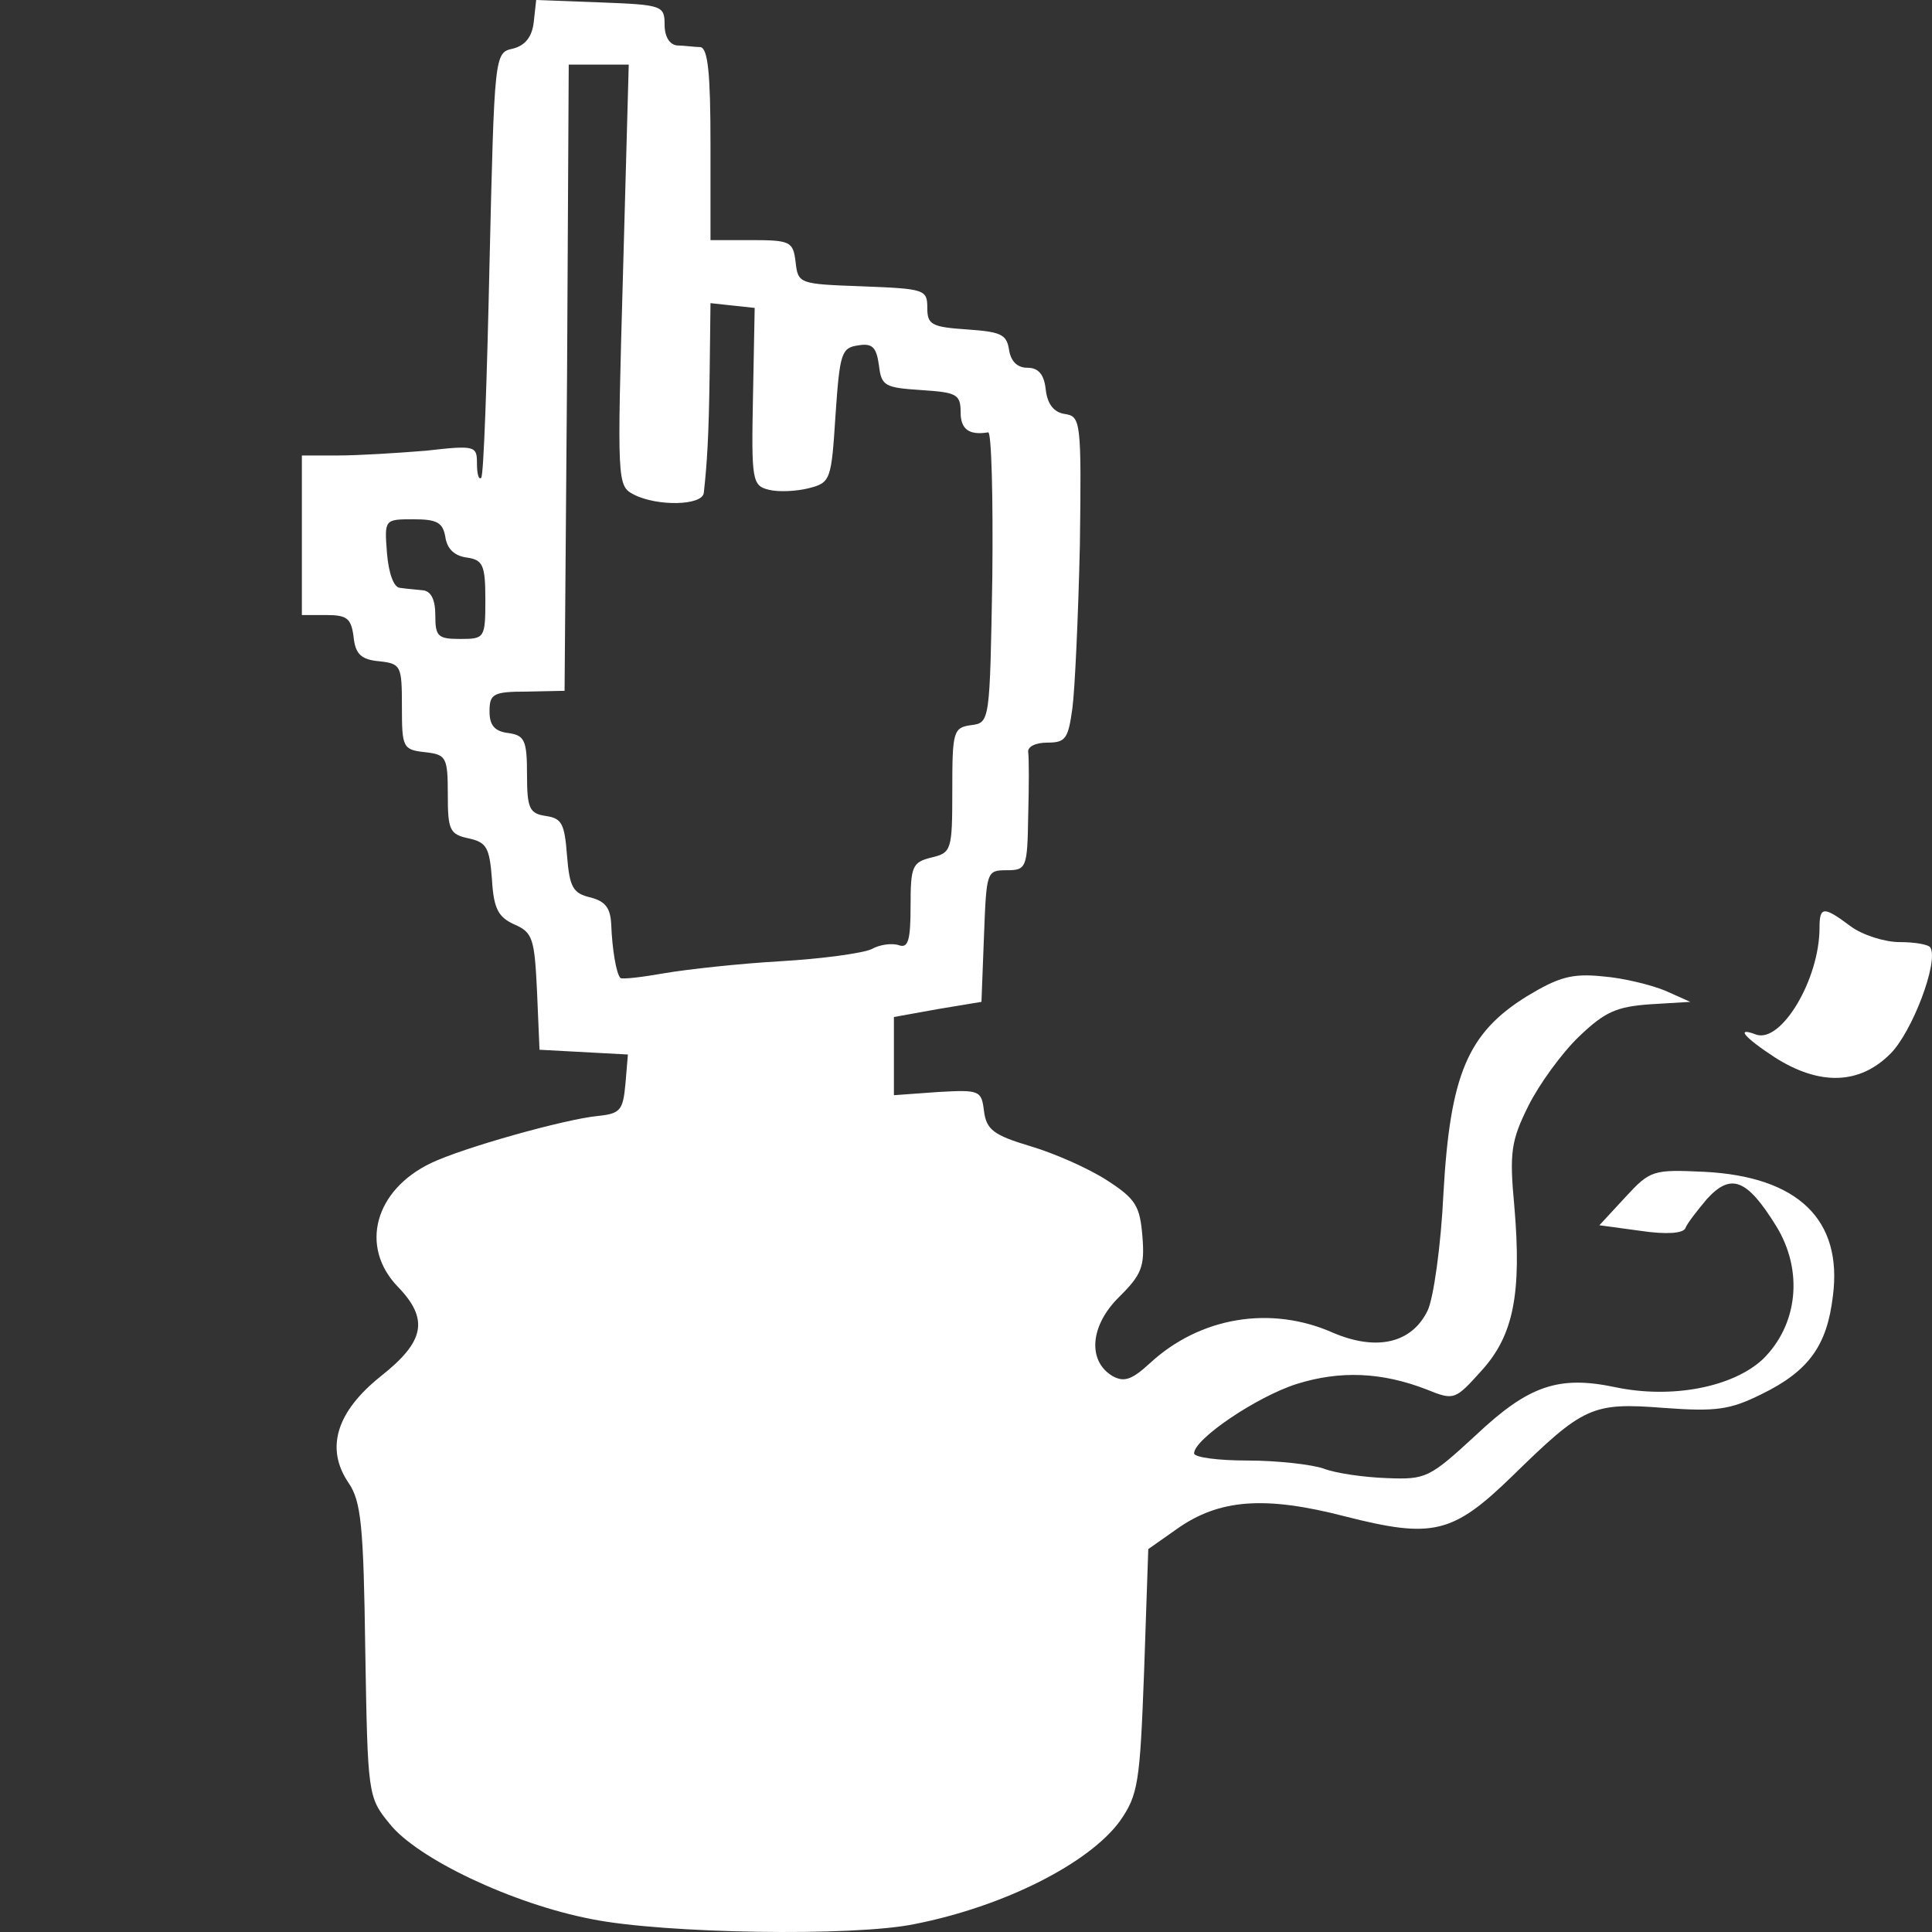 <?xml version="1.0" encoding="UTF-8"?> <svg xmlns="http://www.w3.org/2000/svg" width="32" height="32" viewBox="0 0 32 32" fill="none"><rect x="0" y="0" width="32" height="32" fill="#333333" stroke="none"/> <g clip-path="url(#clip0_2210_1105)"> <path d="M8.84 0.37C8.812 0.608 8.702 0.753 8.494 0.806C8.19 0.872 8.19 0.898 8.108 4.36C8.066 6.289 8.011 7.888 7.97 7.914C7.928 7.954 7.9 7.848 7.9 7.676C7.9 7.386 7.873 7.372 7.058 7.465C6.588 7.504 5.925 7.544 5.608 7.544H5V10.187H5.401C5.746 10.187 5.815 10.239 5.856 10.543C5.884 10.834 5.981 10.926 6.284 10.953C6.644 10.992 6.657 11.032 6.657 11.706C6.657 12.38 6.671 12.419 7.044 12.459C7.389 12.499 7.417 12.538 7.417 13.159C7.417 13.741 7.445 13.82 7.762 13.886C8.066 13.952 8.108 14.044 8.149 14.573C8.177 15.062 8.26 15.194 8.522 15.313C8.826 15.445 8.853 15.551 8.895 16.423L8.936 17.387L10.4 17.466L10.359 17.955C10.318 18.391 10.276 18.444 9.903 18.484C9.351 18.537 7.666 19.012 7.141 19.263C6.202 19.712 5.953 20.651 6.588 21.311C7.113 21.853 7.03 22.223 6.312 22.791C5.566 23.385 5.387 23.993 5.773 24.561C5.981 24.865 6.022 25.262 6.05 27.336C6.091 29.714 6.091 29.767 6.45 30.203C6.906 30.784 8.494 31.537 9.806 31.788C10.994 32.026 14.143 32.079 15.152 31.868C16.629 31.577 18.038 30.863 18.549 30.163C18.853 29.727 18.881 29.529 18.95 27.679L19.019 25.658L19.488 25.328C20.193 24.826 20.952 24.773 22.278 25.116C23.729 25.486 24.06 25.407 25.041 24.456C26.229 23.293 26.367 23.227 27.554 23.319C28.438 23.385 28.659 23.346 29.17 23.095C29.958 22.712 30.261 22.289 30.358 21.47C30.524 20.201 29.778 19.488 28.231 19.409C27.375 19.369 27.333 19.382 26.919 19.831L26.491 20.294L27.168 20.386C27.61 20.452 27.872 20.426 27.913 20.347C27.941 20.267 28.107 20.056 28.273 19.858C28.673 19.422 28.936 19.527 29.419 20.307C29.875 21.047 29.778 21.945 29.198 22.513C28.701 22.976 27.692 23.174 26.753 22.976C25.814 22.778 25.317 22.949 24.447 23.769C23.673 24.482 23.618 24.508 22.969 24.482C22.596 24.469 22.126 24.403 21.919 24.323C21.726 24.257 21.16 24.191 20.662 24.191C20.179 24.191 19.778 24.139 19.778 24.072C19.778 23.835 20.814 23.134 21.477 22.923C22.195 22.698 22.886 22.725 23.632 23.015C24.088 23.2 24.102 23.187 24.543 22.698C25.068 22.117 25.206 21.43 25.082 19.977C24.999 19.091 25.027 18.893 25.317 18.312C25.496 17.955 25.869 17.44 26.159 17.163C26.588 16.753 26.781 16.674 27.333 16.634L27.996 16.594L27.582 16.409C27.361 16.317 26.891 16.198 26.546 16.172C26.035 16.119 25.814 16.185 25.289 16.502C24.309 17.11 24.019 17.797 23.908 19.765C23.867 20.637 23.742 21.509 23.646 21.707C23.383 22.249 22.803 22.381 22.085 22.077C21.049 21.615 19.875 21.813 19.046 22.579C18.743 22.857 18.618 22.897 18.425 22.791C18.011 22.54 18.052 21.959 18.535 21.483C18.908 21.113 18.963 20.981 18.922 20.479C18.881 19.977 18.812 19.858 18.342 19.554C18.038 19.356 17.472 19.105 17.071 18.986C16.45 18.801 16.339 18.708 16.298 18.404C16.256 18.061 16.229 18.048 15.538 18.087L14.806 18.14V16.845L15.538 16.713L16.256 16.594L16.298 15.498C16.339 14.441 16.339 14.414 16.671 14.414C17.002 14.414 17.016 14.375 17.03 13.516C17.044 13.027 17.044 12.552 17.03 12.459C17.016 12.367 17.154 12.3 17.348 12.3C17.651 12.3 17.693 12.234 17.762 11.732C17.803 11.428 17.859 10.213 17.886 9.037C17.914 6.976 17.9 6.897 17.638 6.857C17.458 6.831 17.348 6.699 17.32 6.447C17.292 6.196 17.196 6.091 17.016 6.091C16.85 6.091 16.74 5.985 16.712 5.787C16.671 5.536 16.574 5.496 16.022 5.457C15.428 5.417 15.359 5.377 15.359 5.1C15.359 4.796 15.317 4.783 14.295 4.743C13.232 4.704 13.218 4.704 13.177 4.334C13.135 4.003 13.094 3.977 12.444 3.977H11.768V2.391C11.768 1.216 11.726 0.806 11.602 0.78C11.505 0.78 11.326 0.753 11.215 0.753C11.091 0.74 11.008 0.608 11.008 0.41C11.008 0.092 10.967 0.079 9.945 0.04L8.881 0L8.84 0.37ZM10.318 4.558C10.221 7.993 10.221 8.046 10.497 8.191C10.884 8.39 11.63 8.376 11.657 8.165C11.712 7.663 11.74 7.227 11.754 6.183L11.768 5.021L12.127 5.06L12.5 5.1L12.472 6.566C12.444 7.954 12.458 8.046 12.735 8.112C12.886 8.152 13.19 8.139 13.398 8.086C13.757 7.993 13.77 7.954 13.839 6.87C13.909 5.853 13.936 5.76 14.212 5.721C14.447 5.681 14.516 5.747 14.558 6.051C14.599 6.395 14.654 6.421 15.262 6.461C15.842 6.5 15.911 6.527 15.911 6.831C15.911 7.108 16.049 7.214 16.367 7.161C16.422 7.148 16.45 8.231 16.436 9.552C16.395 11.944 16.395 11.97 16.091 12.01C15.787 12.049 15.773 12.116 15.773 13.093C15.773 14.084 15.759 14.124 15.428 14.203C15.11 14.282 15.082 14.348 15.082 15.009C15.082 15.577 15.041 15.709 14.889 15.656C14.779 15.617 14.571 15.643 14.433 15.722C14.281 15.789 13.618 15.881 12.928 15.921C12.251 15.96 11.395 16.053 11.008 16.119C10.635 16.185 10.304 16.224 10.276 16.198C10.207 16.132 10.138 15.709 10.124 15.313C10.11 15.035 10.027 14.93 9.779 14.864C9.489 14.797 9.434 14.692 9.392 14.177C9.351 13.648 9.309 13.556 9.047 13.516C8.771 13.476 8.729 13.397 8.729 12.829C8.729 12.261 8.688 12.182 8.425 12.142C8.19 12.116 8.108 12.01 8.108 11.785C8.108 11.495 8.163 11.455 8.729 11.455L9.351 11.442L9.392 6.249L9.42 1.07H10.414L10.318 4.558ZM7.376 8.892C7.403 9.09 7.528 9.209 7.735 9.235C7.997 9.275 8.039 9.354 8.039 9.935C8.039 10.57 8.025 10.583 7.624 10.583C7.251 10.583 7.21 10.543 7.21 10.187C7.21 9.935 7.141 9.79 7.003 9.777C6.892 9.764 6.713 9.751 6.63 9.737C6.519 9.737 6.436 9.486 6.409 9.156C6.367 8.601 6.367 8.601 6.851 8.601C7.237 8.601 7.334 8.654 7.376 8.892Z" fill="white"></path> <path d="M30.137 15.366C30.137 16.224 29.502 17.281 29.087 17.136C28.742 17.004 28.88 17.176 29.405 17.519C30.137 17.982 30.8 17.968 31.311 17.453C31.67 17.096 32.112 15.934 31.974 15.696C31.947 15.643 31.712 15.604 31.463 15.604C31.214 15.604 30.841 15.485 30.648 15.339C30.206 15.009 30.137 15.009 30.137 15.366Z" fill="white"></path> </g> <defs> <clipPath id="clip0_2210_1105"> <rect width="32" height="32" fill="white"></rect> </clipPath> </defs> </svg> 